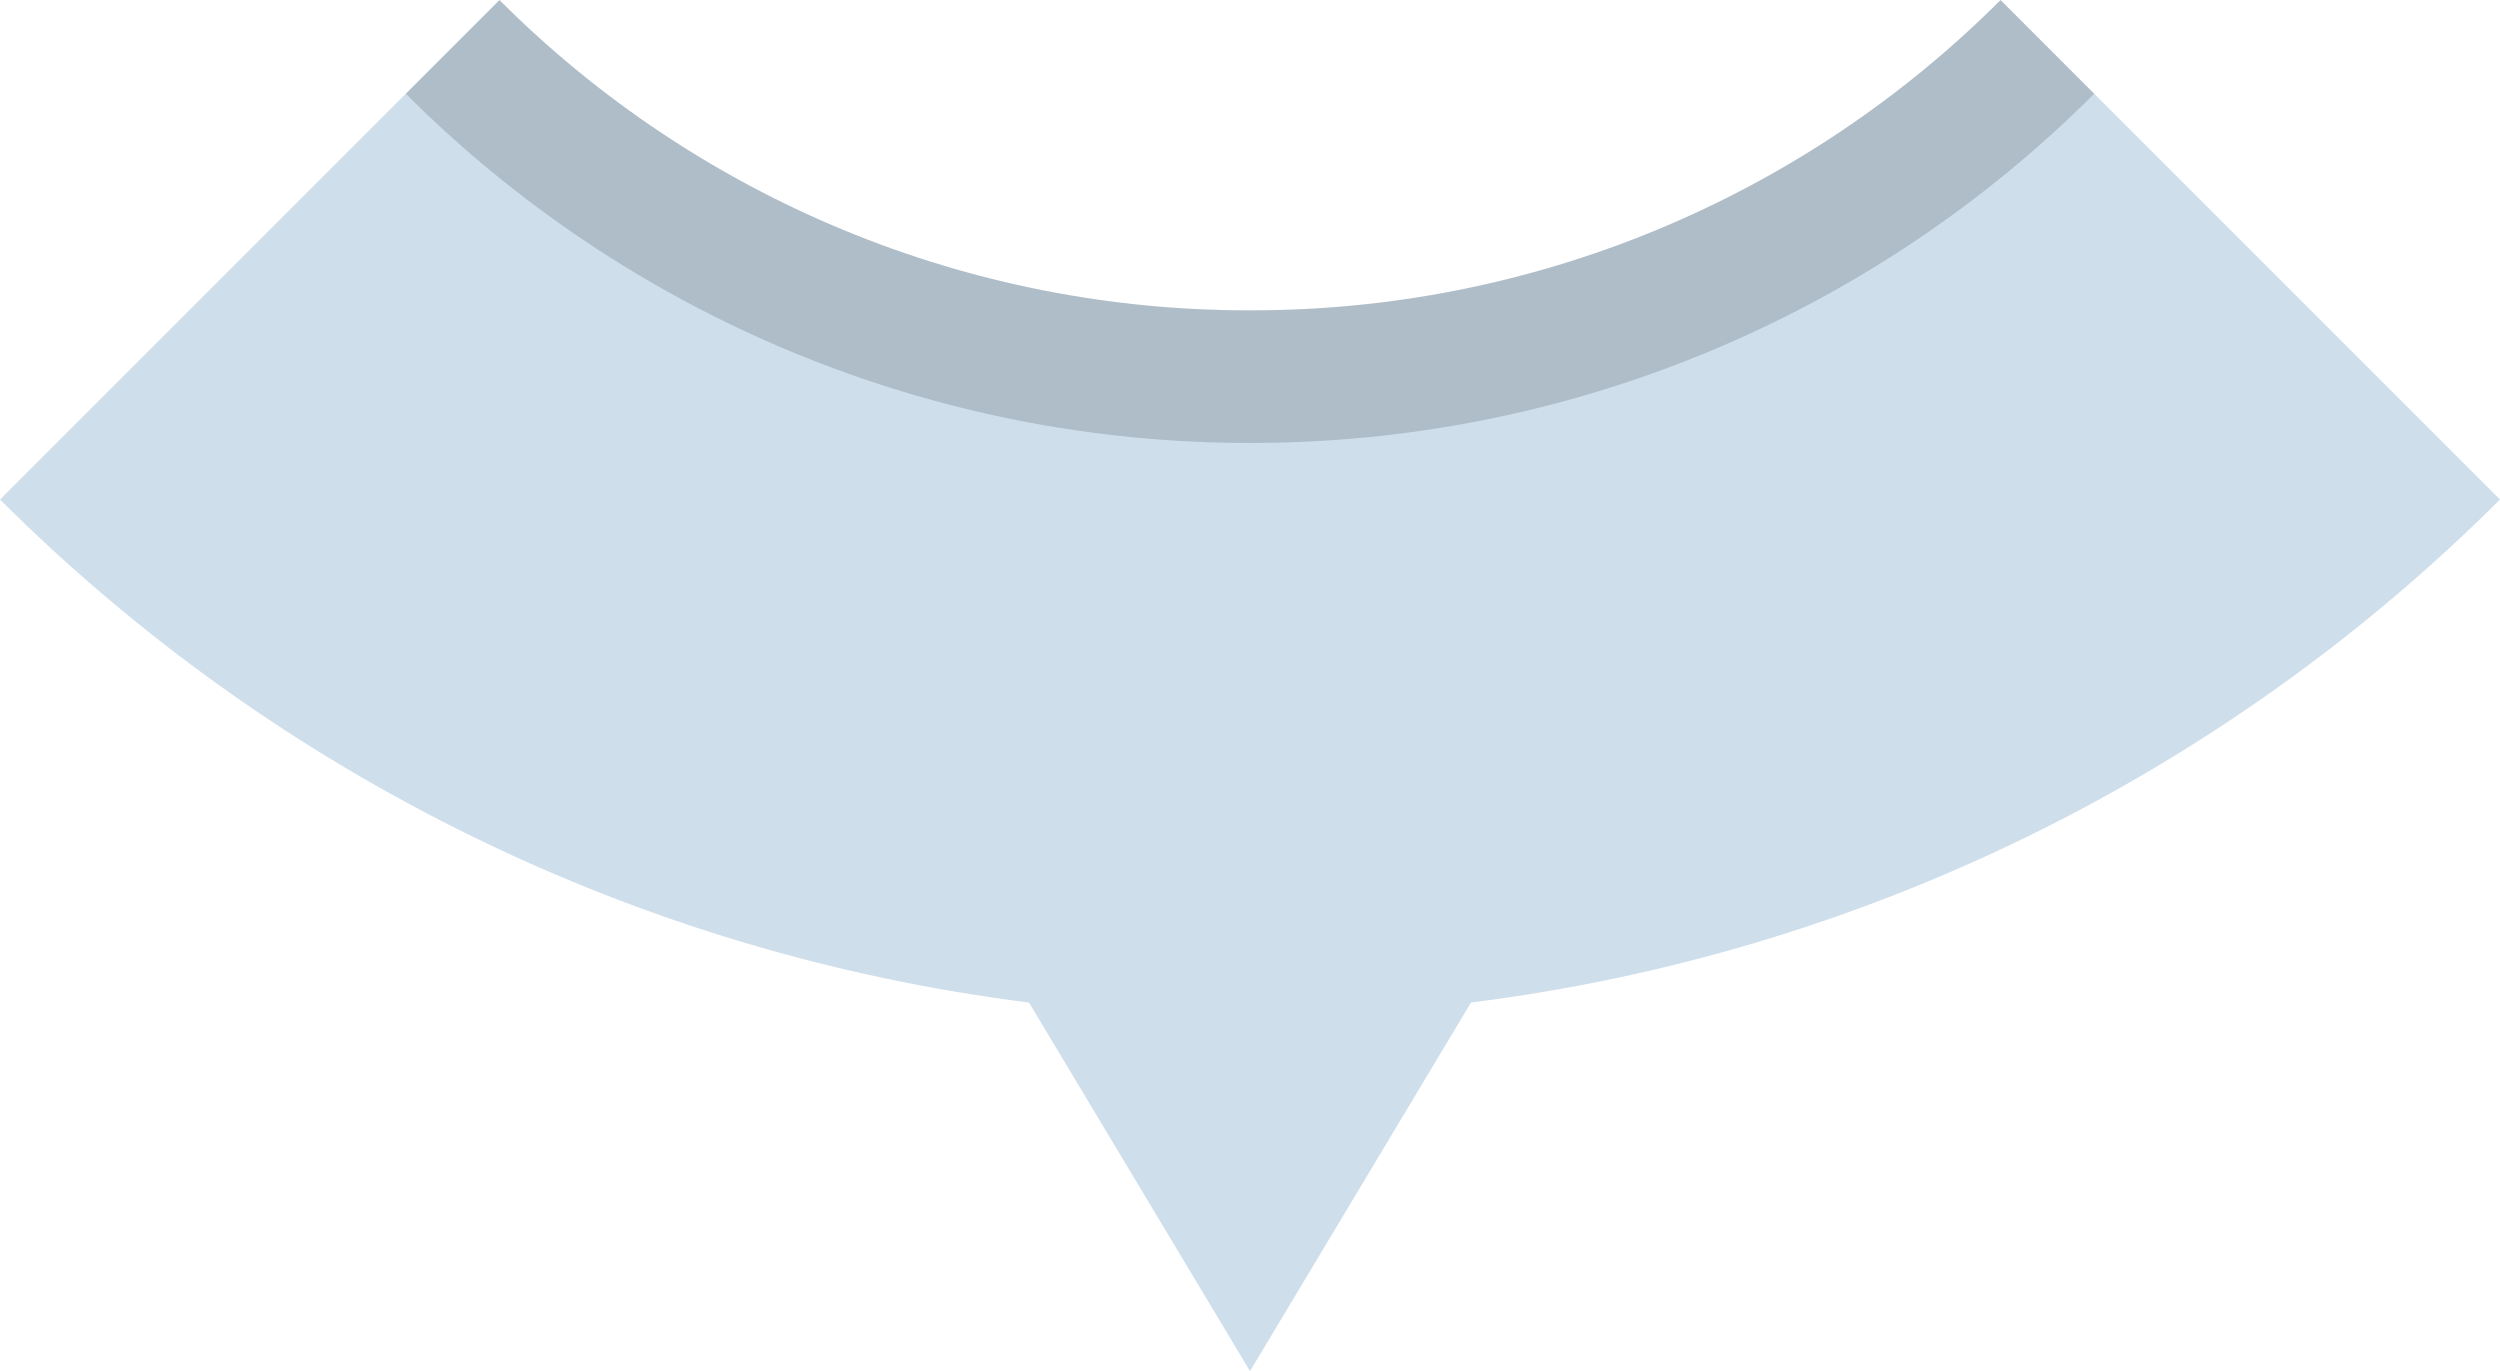 <?xml version="1.0" encoding="UTF-8" standalone="no"?><svg xmlns="http://www.w3.org/2000/svg" xmlns:xlink="http://www.w3.org/1999/xlink" fill="none" height="155.1" preserveAspectRatio="xMidYMid meet" style="fill: none" version="1" viewBox="0.0 0.0 282.8 155.1" width="282.8" zoomAndPan="magnify"><g id="change1_1"><path d="M282.8 56.505C251.385 87.857 210.437 107.874 166.4 113.405L141.4 155.105L116.4 113.405C72.363 107.874 31.415 87.857 0 56.505L56.5 0.005C67.64 11.162 80.876 20.006 95.446 26.03C110.016 32.054 125.634 35.138 141.4 35.105C157.166 35.138 172.784 32.054 187.354 26.03C201.924 20.006 215.16 11.162 226.3 0.005L282.8 56.505Z" fill="#cedeeb"/></g><g id="change2_1"><path d="M236.9 10.605C224.361 23.145 209.472 33.089 193.085 39.867C176.697 46.645 159.134 50.124 141.4 50.105C123.667 50.124 106.103 46.645 89.716 39.867C73.329 33.089 58.44 23.145 45.9 10.605L56.5 0.005C67.641 11.162 80.876 20.006 95.447 26.03C110.017 32.054 125.634 35.138 141.4 35.105C157.167 35.138 172.784 32.054 187.354 26.03C201.925 20.006 215.16 11.162 226.3 0.005L236.9 10.605Z" fill="#000000" opacity="0.15"/></g></svg>